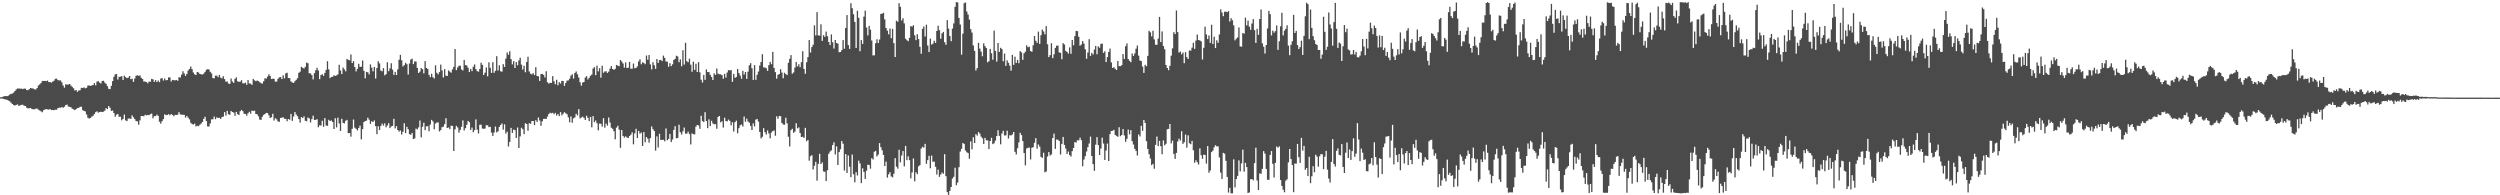 <svg xmlns="http://www.w3.org/2000/svg" width="1920" height="150"><path d="M0 74.742h1v1.000H0zM1 74.538h1v1.053H1zM2 74.171h1v1.772H2zM3 73.780h1v2.385H3zM4 73.832h1v2.632H4zM5 73.812h1v2.900H5zM6 73.408h1v3.875H6zM7 72.605h1v5.214H7zM8 72.080h1v6.839H8zM9 71.854h1v8.037H9zM10 71.124h1v9.550H10zM11 69.833h1v11.223H11zM12 68.662h1v11.917H12zM13 67.964h1v12.237H13zM14 68.010h1v13.383H14zM15 68.079h1v12.791H15zM16 68.053h1v12.471H16zM17 68.458h1v11.977H17zM18 68.009h1v13.197H18zM19 68.112h1v13.320H19zM20 69.117h1v13.596H20zM21 69.271h1v14.002H21zM22 68.476h1v14.680H22zM23 67.603h1v15.304H23zM24 67.882h1v15.858H24zM25 67.978h1v15.948H25zM26 68.624h1v15.376H26zM27 68.753h1v14.694H27zM28 67.632h1v15.823H28zM29 65.641h1v18.539H29zM30 64.840h1v20.071H30zM31 63.790h1v21.703H31zM32 62.179h1v24.022H32zM33 62.184h1v22.429H33zM34 62.095h1v22.042H34zM35 62.327h1v21.449H35zM36 61.825h1v22.197H36zM37 63.039h1v21.196H37zM38 63.046h1v20.704H38zM39 63.474h1v21.105H39zM40 62.689h1v21.761H40zM41 61.940h1v22.685H41zM42 60.535h1v23.685H42zM43 60.402h1v23.899H43zM44 61.537h1v21.554H44zM45 61.762h1v20.870H45zM46 61.751h1v21.050H46zM47 63.204h1v18.938H47zM48 65.646h1v17.123H48zM49 67.345h1v14.627H49zM50 64.758h1v15.988H50zM51 64.998h1v15.326H51zM52 64.922h1v16.894H52zM53 64.524h1v17.566H53zM54 65.698h1v16.703H54zM55 66.720h1v16.792H55zM56 67.801h1v16.194H56zM57 69.518h1v15.059H57zM58 69.132h1v14.680H58zM59 70.516h1v12.484H59zM60 69.540h1v13.313H60zM61 69.288h1v12.734H61zM62 67.427h1v14.533H62zM63 67.657h1v16.884H63zM64 67.085h1v18.096H64zM65 67.849h1v17.682H65zM66 67.418h1v20.533H66zM67 65.722h1v24.718H67zM68 65.615h1v25.463H68zM69 65.962h1v24.612H69zM70 65.638h1v23.950H70zM71 65.305h1v23.638H71zM72 63.786h1v23.802H72zM73 65.515h1v20.615H73zM74 62.708h1v22.809H74zM75 62.306h1v24.217H75zM76 63.374h1v22.701H76zM77 64.104h1v21.690H77zM78 62.158h1v23.905H78zM79 62.020h1v23.736H79zM80 63.414h1v21.562H80zM81 64.434h1v18.640H81zM82 66.170h1v17.663H82zM83 68.222h1v13.256H83zM84 68.430h1v14.371H84zM85 65.937h1v19.203H85zM86 62.302h1v22.598H86zM87 58.994h1v27.859H87zM88 57.079h1v32.587H88zM89 56.887h1v31.211H89zM90 61.059h1v26.419H90zM91 59.031h1v30.683H91zM92 58.886h1v30.759H92zM93 58.454h1v33.893H93zM94 61.379h1v29.980H94zM95 58.104h1v29.877H95zM96 59.259h1v33.151H96zM97 59.990h1v33.044H97zM98 59.674h1v31.435H98zM99 58.350h1v32.608H99zM100 60.763h1v30.543H100zM101 60.461h1v28.168H101zM102 62.849h1v27.303H102zM103 60.295h1v31.216H103zM104 58.203h1v34.775H104zM105 57.829h1v35.429H105zM106 58.266h1v37.542H106zM107 57.888h1v34.576H107zM108 59.766h1v29.324H108zM109 60.620h1v28.459H109zM110 62.616h1v26.740H110zM111 62.613h1v25.499H111zM112 63.048h1v25.558H112zM113 63.937h1v24.394H113zM114 62.643h1v25.795H114zM115 62.765h1v24.901H115zM116 60.545h1v26.627H116zM117 60.936h1v29.949H117zM118 62.892h1v26.321H118zM119 61.545h1v27.625H119zM120 63.017h1v25.049H120zM121 61.841h1v27.119H121zM122 63.070h1v30.444H122zM123 60.386h1v34.591H123zM124 59.956h1v33.118H124zM125 61.874h1v29.601H125zM126 60.320h1v27.487H126zM127 61.619h1v26.791H127zM128 61.467h1v26.785H128zM129 59.446h1v28.228H129zM130 59.462h1v29.128H130zM131 62.610h1v25.011H131zM132 61.346h1v26.940H132zM133 61.595h1v27.700H133zM134 61.686h1v26.524H134zM135 61.386h1v26.978H135zM136 62.079h1v25.920H136zM137 59.264h1v26.879H137zM138 59.560h1v28.369H138zM139 57.339h1v30.652H139zM140 54.719h1v33.468H140zM141 56.399h1v31.826H141zM142 58.245h1v32.070H142zM143 56.778h1v32.262H143zM144 54.180h1v36.139H144zM145 52.977h1v38.683H145zM146 51.119h1v43.115H146zM147 53.057h1v42.250H147zM148 55.662h1v39.992H148zM149 57.064h1v37.852H149zM150 57.612h1v39.509H150zM151 55.248h1v41.292H151zM152 55.730h1v41.207H152zM153 56.795h1v38.976H153zM154 57.037h1v37.904H154zM155 57.228h1v36.453H155zM156 56.517h1v34.775H156zM157 55.210h1v34.507H157zM158 53.603h1v39.357H158zM159 53.135h1v43.932H159zM160 53.353h1v43.820H160zM161 55.153h1v39.606H161zM162 56.389h1v35.297H162zM163 59.976h1v31.609H163zM164 60.150h1v29.365H164zM165 58.077h1v33.464H165zM166 58.049h1v32.072H166zM167 59.272h1v31.425H167zM168 57.557h1v32.916H168zM169 59.597h1v31.750H169zM170 60.211h1v29.764H170zM171 58.528h1v30.998H171zM172 60.699h1v25.419H172zM173 62.742h1v26.060H173zM174 62.561h1v22.591H174zM175 64.103h1v23.646H175zM176 64.492h1v23.698H176zM177 60.322h1v24.935H177zM178 62.672h1v23.335H178zM179 63.635h1v22.819H179zM180 60.569h1v28.350H180zM181 59.412h1v26.568H181zM182 62.464h1v25.197H182zM183 62.834h1v25.551H183zM184 62.740h1v22.708H184zM185 61.574h1v22.849H185zM186 63.939h1v21.483H186zM187 64.020h1v23.369H187zM188 63.481h1v24.046H188zM189 65.118h1v23.721H189zM190 61.466h1v25.606H190zM191 64.089h1v21.772H191zM192 64.186h1v23.050H192zM193 65.182h1v19.765H193zM194 60.641h1v24.676H194zM195 61.683h1v23.327H195zM196 62.358h1v25.208H196zM197 61.848h1v25.906H197zM198 62.307h1v27.057H198zM199 63.144h1v28.714H199zM200 63.916h1v28.157H200zM201 64.207h1v25.404H201zM202 62.396h1v25.833H202zM203 60.106h1v27.464H203zM204 60.365h1v26.329H204zM205 58.781h1v28.078H205zM206 57.023h1v31.554H206zM207 58.300h1v32.291H207zM208 60.660h1v29.398H208zM209 60.448h1v26.931H209zM210 60.537h1v32.008H210zM211 62.773h1v28.049H211zM212 62.566h1v29.065H212zM213 60.542h1v32.730H213zM214 59.394h1v34.134H214zM215 59.185h1v31.403H215zM216 60.745h1v29.599H216zM217 57.781h1v32.279H217zM218 60.204h1v31.012H218zM219 56.362h1v34.904H219zM220 55.840h1v37.270H220zM221 59.887h1v31.578H221zM222 60.071h1v31.835H222zM223 62.571h1v24.920H223zM224 63.279h1v29.548H224zM225 63.697h1v25.791H225zM226 62.370h1v23.719H226zM227 61.279h1v26.662H227zM228 60.072h1v29.213H228zM229 55.947h1v35.495H229zM230 55.055h1v39.153H230zM231 51.293h1v38.670H231zM232 52.055h1v38.567H232zM233 52.646h1v36.675H233zM234 51.303h1v41.464H234zM235 48.068h1v45.088H235zM236 48.592h1v41.663H236zM237 56.244h1v34.640H237zM238 56.363h1v37.700H238zM239 57.695h1v33.792H239zM240 61.003h1v27.819H240zM241 56.211h1v35.875H241zM242 53.959h1v38.090H242zM243 52.091h1v39.444H243zM244 54.121h1v43.610H244zM245 60.752h1v35.487H245zM246 57.626h1v38.791H246zM247 56.995h1v35.743H247zM248 58.284h1v39.103H248zM249 55.993h1v34.734H249zM250 53.659h1v42.771H250zM251 46.996h1v49.673H251zM252 53.283h1v38.723H252zM253 60.025h1v32.966H253zM254 59.068h1v33.441H254zM255 58.971h1v34.723H255zM256 57.825h1v41.235H256zM257 58.324h1v32.478H257zM258 57.883h1v39.941H258zM259 57.080h1v33.270H259zM260 49.705h1v45.106H260zM261 54.110h1v46.448H261zM262 56.879h1v34.378H262zM263 51.925h1v42.416H263zM264 53.305h1v41.444H264zM265 54.801h1v37.986H265zM266 45.253h1v46.784H266zM267 45.966h1v56.351H267zM268 46.336h1v55.791H268zM269 41.842h1v63.139H269zM270 48.419h1v50.487H270zM271 46.970h1v44.817H271zM272 51.464h1v46.568H272zM273 54.828h1v44.139H273zM274 52.871h1v47.351H274zM275 48.992h1v49.386H275zM276 51.368h1v45.076H276zM277 51.238h1v55.813H277zM278 46.423h1v52.691H278zM279 54.349h1v39.396H279zM280 60.156h1v32.846H280zM281 55.195h1v37.419H281zM282 55.483h1v34.904H282zM283 57.156h1v34.741H283zM284 49.453h1v45.664H284zM285 51.977h1v41.084H285zM286 54.849h1v38.835H286zM287 51.460h1v40.982H287zM288 60.314h1v36.555H288zM289 52.287h1v50.799H289zM290 47.032h1v49.880H290zM291 48.683h1v51.134H291zM292 54.224h1v42.504H292zM293 54.731h1v40.218H293zM294 52.340h1v44.139H294zM295 57.816h1v36.898H295zM296 56.978h1v40.791H296zM297 47.803h1v48.542H297zM298 54.686h1v39.924H298zM299 52.534h1v45.887H299zM300 48.577h1v48.543H300zM301 53.491h1v43.157H301zM302 57.473h1v33.777H302zM303 55.172h1v43.444H303zM304 57.578h1v39.292H304zM305 53.306h1v46.536H305zM306 45.895h1v55.173H306zM307 42.151h1v58.070H307zM308 46.299h1v57.041H308zM309 51.095h1v50.084H309zM310 50.042h1v44.632H310zM311 48.213h1v54.009H311zM312 49.292h1v48.082H312zM313 57.236h1v42.034H313zM314 48.815h1v54.186H314zM315 45.705h1v57.843H315zM316 45.124h1v56.972H316zM317 49.258h1v57.512H317zM318 47.176h1v59.164H318zM319 47.286h1v51.470H319zM320 52.110h1v47.267H320zM321 56.076h1v41.766H321zM322 54.995h1v37.551H322zM323 52.246h1v53.279H323zM324 53.132h1v44.204H324zM325 56.391h1v37.865H325zM326 46.944h1v53.074H326zM327 52.164h1v44.856H327zM328 52.959h1v43.941H328zM329 57.447h1v43.360H329zM330 59.244h1v36.400H330zM331 56.572h1v35.498H331zM332 59.274h1v33.962H332zM333 60.258h1v39.012H333zM334 50.181h1v44.700H334zM335 55.914h1v38.215H335zM336 57.133h1v36.862H336zM337 55.356h1v45.570H337zM338 49.608h1v50.314H338zM339 54.060h1v43.652H339zM340 59.501h1v37.798H340zM341 53.084h1v42.244H341zM342 58.120h1v32.660H342zM343 58.319h1v39.969H343zM344 54.077h1v43.807H344zM345 54.985h1v44.225H345zM346 55.811h1v40.691H346zM347 53.288h1v43.451H347zM348 51.332h1v64.624H348zM349 37.679h1v61.628H349zM350 53.857h1v42.804H350zM351 51.832h1v45.991H351zM352 50.514h1v51.376H352zM353 50.440h1v49.283H353zM354 53.335h1v44.063H354zM355 54.128h1v38.353H355zM356 46.038h1v54.150H356zM357 50.020h1v48.420H357zM358 50.287h1v45.562H358zM359 52.049h1v40.848H359zM360 55.349h1v38.556H360zM361 52.938h1v46.866H361zM362 54.624h1v43.385H362zM363 51.250h1v50.347H363zM364 49.449h1v50.516H364zM365 53.060h1v38.662H365zM366 54.637h1v44.925H366zM367 55.063h1v47.455H367zM368 53.017h1v42.847H368zM369 48.161h1v47.608H369zM370 49.820h1v48.889H370zM371 57.591h1v41.376H371zM372 55.818h1v42.906H372zM373 51.807h1v44.339H373zM374 58.615h1v37.645H374zM375 47.872h1v49.771H375zM376 52.076h1v45.359H376zM377 55.986h1v45.860H377zM378 47.791h1v56.582H378zM379 55.892h1v45.834H379zM380 54.398h1v42.784H380zM381 43.160h1v58.522H381zM382 54.101h1v46.725H382zM383 50.183h1v47.245H383zM384 54.707h1v41.291H384zM385 55.048h1v39.758H385zM386 49.251h1v50.348H386zM387 51.425h1v44.083H387zM388 44.989h1v57.603H388zM389 40.317h1v60.779H389zM390 42.063h1v70.444H390zM391 39.334h1v69.636H391zM392 45.427h1v52.774H392zM393 49.461h1v52.624H393zM394 46.938h1v52.588H394zM395 52.213h1v47.767H395zM396 47.656h1v58.316H396zM397 50.112h1v47.819H397zM398 46.450h1v67.193H398zM399 44.286h1v60.493H399zM400 49.612h1v48.481H400zM401 53.401h1v45.850H401zM402 50.540h1v52.459H402zM403 55.521h1v39.145H403zM404 47.558h1v47.652H404zM405 43.558h1v56.877H405zM406 54.868h1v39.794H406zM407 56.570h1v38.510H407zM408 57.163h1v35.832H408zM409 56.185h1v36.767H409zM410 57.661h1v38.459H410zM411 51.608h1v40.706H411zM412 58.362h1v35.307H412zM413 58.600h1v31.637H413zM414 62.133h1v30.411H414zM415 56.936h1v39.665H415zM416 56.720h1v36.481H416zM417 57.511h1v33.775H417zM418 59.488h1v31.766H418zM419 54.746h1v36.608H419zM420 63.203h1v26.309H420zM421 64.186h1v23.386H421zM422 63.580h1v22.981H422zM423 63.690h1v23.347H423zM424 58.476h1v28.140H424zM425 62.418h1v25.316H425zM426 64.694h1v21.966H426zM427 61.233h1v27.477H427zM428 65.494h1v22.070H428zM429 63.090h1v26.099H429zM430 64.141h1v21.970H430zM431 62.130h1v26.464H431zM432 62.198h1v25.141H432zM433 65.878h1v20.296H433zM434 63.716h1v23.294H434zM435 61.911h1v25.868H435zM436 61.743h1v28.425H436zM437 60.411h1v33.477H437zM438 58.023h1v31.412H438zM439 57.092h1v37.154H439zM440 60.309h1v30.620H440zM441 55.990h1v34.193H441zM442 54.909h1v32.468H442zM443 57.034h1v31.664H443zM444 59.566h1v24.240H444zM445 63.165h1v27.755H445zM446 65.813h1v24.431H446zM447 63.372h1v26.237H447zM448 62.967h1v27.557H448zM449 59.542h1v32.634H449zM450 58.483h1v30.421H450zM451 61.005h1v29.535H451zM452 59.730h1v33.253H452zM453 58.143h1v31.645H453zM454 57.249h1v40.558H454zM455 52.660h1v36.548H455zM456 51.623h1v42.210H456zM457 57.684h1v34.868H457zM458 50.446h1v44.234H458zM459 54.800h1v45.312H459zM460 52.374h1v42.567H460zM461 59.669h1v35.392H461zM462 50.480h1v46.752H462zM463 55.874h1v34.837H463zM464 54.903h1v43.158H464zM465 54.707h1v40.203H465zM466 55.995h1v40.444H466zM467 55.020h1v35.272H467zM468 52.735h1v41.369H468zM469 50.781h1v47.304H469zM470 52.960h1v45.942H470zM471 53.640h1v47.106H471zM472 52.845h1v54.143H472zM473 49.877h1v48.165H473zM474 50.484h1v46.145H474zM475 50.802h1v48.767H475zM476 46.145h1v67.361H476zM477 47.201h1v52.649H477zM478 48.719h1v55.705H478zM479 51.908h1v53.776H479zM480 47.968h1v56.713H480zM481 52.214h1v53.382H481zM482 51.981h1v54.044H482zM483 47.580h1v56.879H483zM484 52.803h1v50.651H484zM485 52.738h1v48.876H485zM486 48.791h1v62.035H486zM487 52.445h1v50.052H487zM488 52.101h1v46.814H488zM489 50.992h1v55.066H489zM490 47.141h1v53.399H490zM491 45.522h1v57.127H491zM492 49.358h1v52.453H492zM493 47.856h1v64.274H493zM494 48.356h1v53.052H494zM495 49.320h1v59.926H495zM496 42.644h1v62.606H496zM497 45.875h1v60.685H497zM498 42.234h1v67.276H498zM499 49.482h1v56.541H499zM500 53.299h1v43.827H500zM501 47.790h1v51.443H501zM502 50.142h1v50.486H502zM503 52.893h1v62.777H503zM504 45.320h1v59.435H504zM505 48.322h1v64.950H505zM506 46.169h1v56.601H506zM507 45.970h1v61.480H507zM508 46.949h1v60.537H508zM509 42.710h1v64.623H509zM510 44.417h1v64.109H510zM511 47.200h1v51.463H511zM512 47.355h1v60.375H512zM513 51.261h1v55.376H513zM514 48.542h1v54.300H514zM515 50.774h1v58.313H515zM516 49.373h1v57.727H516zM517 46.014h1v53.800H517zM518 45.174h1v51.737H518zM519 42.785h1v63.413H519zM520 43.356h1v62.561H520zM521 47.767h1v48.036H521zM522 45.612h1v56.019H522zM523 50.903h1v52.405H523zM524 38.592h1v62.257H524zM525 49.554h1v48.416H525zM526 32.895h1v69.708H526zM527 47.017h1v55.660H527zM528 47.837h1v53.282H528zM529 45.058h1v57.952H529zM530 49.658h1v61.275H530zM531 55.104h1v47.331H531zM532 47.386h1v55.690H532zM533 53.661h1v49.558H533zM534 48.932h1v48.329H534zM535 55.278h1v40.649H535zM536 47.793h1v48.574H536zM537 55.561h1v43.378H537zM538 61.247h1v27.646H538zM539 63.378h1v29.623H539zM540 57.532h1v36.254H540zM541 61.301h1v24.868H541zM542 53.346h1v39.614H542zM543 55.361h1v43.092H543zM544 55.362h1v36.273H544zM545 57.434h1v39.372H545zM546 59.110h1v33.666H546zM547 61.445h1v33.381H547zM548 56.389h1v39.027H548zM549 57.566h1v37.823H549zM550 52.576h1v46.309H550zM551 56.512h1v33.297H551zM552 57.060h1v32.013H552zM553 57.103h1v36.857H553zM554 57.767h1v35.364H554zM555 60.453h1v37.475H555zM556 56.693h1v33.740H556zM557 59.541h1v33.433H557zM558 55.684h1v37.567H558zM559 53.822h1v38.019H559zM560 54.074h1v38.775H560zM561 53.880h1v42.424H561zM562 62.822h1v31.088H562zM563 56.775h1v44.218H563zM564 59.810h1v34.035H564zM565 59.061h1v33.637H565zM566 52.976h1v49.387H566zM567 56.068h1v42.372H567zM568 58.021h1v38.216H568zM569 60.483h1v35.100H569zM570 54.396h1v42.772H570zM571 57.257h1v32.266H571zM572 55.321h1v38.157H572zM573 60.617h1v30.543H573zM574 55.040h1v38.291H574zM575 50.145h1v44.119H575zM576 48.529h1v48.158H576zM577 52.499h1v47.359H577zM578 61.369h1v33.359H578zM579 50.017h1v47.036H579zM580 61.271h1v30.577H580zM581 57.438h1v33.976H581zM582 54.944h1v38.456H582zM583 50.355h1v50.970H583zM584 47.610h1v58.678H584zM585 41.637h1v63.412H585zM586 51.722h1v46.722H586zM587 51.892h1v49.663H587zM588 52.411h1v50.928H588zM589 54.410h1v45.759H589zM590 50.005h1v52.475H590zM591 47.536h1v58.681H591zM592 49.292h1v52.470H592zM593 39.846h1v60.793H593zM594 52.192h1v48.031H594zM595 55.396h1v48.843H595zM596 60.434h1v28.924H596zM597 57.434h1v33.743H597zM598 56.845h1v32.227H598zM599 53.166h1v36.085H599zM600 55.705h1v38.702H600zM601 60.085h1v35.517H601zM602 55.878h1v39.935H602zM603 56.899h1v33.537H603zM604 57.674h1v37.117H604zM605 48.243h1v56.758H605zM606 45.147h1v67.333H606zM607 42.332h1v57.621H607zM608 56.633h1v42.295H608zM609 55.628h1v46.369H609zM610 51.925h1v49.146H610zM611 47.658h1v47.032H611zM612 51.006h1v47.556H612zM613 49.337h1v48.489H613zM614 51.604h1v50.551H614zM615 47.761h1v57.476H615zM616 39.362h1v65.665H616zM617 52.943h1v53.008H617zM618 56.691h1v41.532H618zM619 47.839h1v60.636H619zM620 43.859h1v63.606H620zM621 30.761h1v92.626H621zM622 40.369h1v79.627H622zM623 36.124h1v83.032H623zM624 34.343h1v95.862H624zM625 19.444h1v107.837H625zM626 27.228h1v97.011H626zM627 9.335h1v129.424H627zM628 27.128h1v98.724H628zM629 27.398h1v90.714H629zM630 18.696h1v107.326H630zM631 31.365h1v93.376H631zM632 27.011h1v104.629H632zM633 28.320h1v103.634H633zM634 24.253h1v114.782H634zM635 27.784h1v102.875H635zM636 32.255h1v85.888H636zM637 34.598h1v81.779H637zM638 26.437h1v89.029H638zM639 32.394h1v79.036H639zM640 37.278h1v72.040H640zM641 30.702h1v87.943H641zM642 33.028h1v79.415H642zM643 33.461h1v93.265H643zM644 40.097h1v76.672H644zM645 39.933h1v74.685H645zM646 38.432h1v69.924H646zM647 30.777h1v79.609H647zM648 37.407h1v93.585H648zM649 21.442h1v96.884H649zM650 11.552h1v121.246H650zM651 34.626h1v84.752H651zM652 37.548h1v90.483H652zM653 2.461h1v133.644H653zM654 6.288h1v112.377H654zM655 10.891h1v122.933H655zM656 16.874h1v123.138H656zM657 36.853h1v95.404H657zM658 8.230h1v126.521H658zM659 13.664h1v109.744H659zM660 39.380h1v86.172H660zM661 30.768h1v109.897H661zM662 33.698h1v95.596H662zM663 12.755h1v119.297H663zM664 8.125h1v129.294H664zM665 21.131h1v109.944H665zM666 27.169h1v99.370H666zM667 19.846h1v106.799H667zM668 22.780h1v106.746H668zM669 31.073h1v90.403H669zM670 42.533h1v79.956H670zM671 42.504h1v74.027H671zM672 33.237h1v82.643H672zM673 30.154h1v90.017H673zM674 32.953h1v85.765H674zM675 30.377h1v79.560H675zM676 10.714h1v102.311H676zM677 10.479h1v104.977H677zM678 9.869h1v109.140H678zM679 14.894h1v112.620H679zM680 21.482h1v102.612H680zM681 23.551h1v112.870H681zM682 26.372h1v107.513H682zM683 21.886h1v110.310H683zM684 29.328h1v106.136H684zM685 22.191h1v114.063H685zM686 33.143h1v100.280H686zM687 43.754h1v77.699H687zM688 15.882h1v112.112H688zM689 16.753h1v112.772H689zM690 2.439h1v112.538H690zM691 5.223h1v119.511H691zM692 15.732h1v103.710H692zM693 14.051h1v101.970H693zM694 17.975h1v109.800H694zM695 29.697h1v82.311H695zM696 30.888h1v92.073H696zM697 31.617h1v88.457H697zM698 29.099h1v93.904H698zM699 20.013h1v116.930H699zM700 20.475h1v112.002H700zM701 19.369h1v102.350H701zM702 27.093h1v112.190H702zM703 30.836h1v101.426H703zM704 26.293h1v107.449H704zM705 29.984h1v97.808H705zM706 35.944h1v90.870H706zM707 41.267h1v72.847H707zM708 22.161h1v90.606H708zM709 20.306h1v93.109H709zM710 28.004h1v82.501H710zM711 18.947h1v106.854H711zM712 34.933h1v88.056H712zM713 39.985h1v79.655H713zM714 29.651h1v99.626H714zM715 34.181h1v85.332H715zM716 33.486h1v90.797H716zM717 31.291h1v92.802H717zM718 32.947h1v95.176H718zM719 23.750h1v110.303H719zM720 19.777h1v110.539H720zM721 23.212h1v112.637H721zM722 29.733h1v104.314H722zM723 25.637h1v106.877H723zM724 24.545h1v108.864H724zM725 32.403h1v86.039H725zM726 34.384h1v100.916H726zM727 15.455h1v132.101H727zM728 21.952h1v127.685H728zM729 27.688h1v118.897H729zM730 31.648h1v111.980H730zM731 21.975h1v115.114H731zM732 17.972h1v117.823H732zM733 5.233h1v123.609H733zM734 1.662h1v140.633H734zM735 1.861h1v138.372H735zM736 13.777h1v114.636H736zM737 18.833h1v97.548H737zM738 41.973h1v72.317H738zM739 25.868h1v83.954H739zM740 2.466h1v108.088H740zM741 1.893h1v113.643H741zM742 8.852h1v108.112H742zM743 11.145h1v106.391H743zM744 15.056h1v106.854H744zM745 22.393h1v86.223H745zM746 25.055h1v89.652H746zM747 34.897h1v70.471H747zM748 39.062h1v70.784H748zM749 54.094h1v48.957H749zM750 52.301h1v51.849H750zM751 32.890h1v68.542H751zM752 37.320h1v65.211H752zM753 39.660h1v65.228H753zM754 43.208h1v63.021H754zM755 33.282h1v77.234H755zM756 35.495h1v70.401H756zM757 36.911h1v70.887H757zM758 47.863h1v59.952H758zM759 47.007h1v67.467H759zM760 37.509h1v70.770H760zM761 40.930h1v64.919H761zM762 45.873h1v64.803H762zM763 23.490h1v86.544H763zM764 39.126h1v68.860H764zM765 47.331h1v57.160H765zM766 33.039h1v66.983H766zM767 39.872h1v64.492H767zM768 36.734h1v74.094H768zM769 37.718h1v64.828H769zM770 47.064h1v53.379H770zM771 41.091h1v62.943H771zM772 50.599h1v53.320H772zM773 46.312h1v54.112H773zM774 48.246h1v58.122H774zM775 50.401h1v53.485H775zM776 54.232h1v49.808H776zM777 42.135h1v61.128H777zM778 49.821h1v51.568H778zM779 43.535h1v73.063H779zM780 48.313h1v70.310H780zM781 45.995h1v67.807H781zM782 48.540h1v60.806H782zM783 39.246h1v62.721H783zM784 40.233h1v63.527H784zM785 45.979h1v62.389H785zM786 40.981h1v76.573H786zM787 39.701h1v87.348H787zM788 34.817h1v79.212H788zM789 36.320h1v77.185H789zM790 35.824h1v77.501H790zM791 39.214h1v83.232H791zM792 39.767h1v73.675H792zM793 34.757h1v78.284H793zM794 27.668h1v81.980H794zM795 31.265h1v74.801H795zM796 32.888h1v81.276H796zM797 24.264h1v86.683H797zM798 33.753h1v78.829H798zM799 27.048h1v93.412H799zM800 22.690h1v98.541H800zM801 24.141h1v93.178H801zM802 26.385h1v105.912H802zM803 20.062h1v111.675H803zM804 34.017h1v86.217H804zM805 43.857h1v72.915H805zM806 42.332h1v77.131H806zM807 33.184h1v85.439H807zM808 44.630h1v61.421H808zM809 41.748h1v60.849H809zM810 36.755h1v77.566H810zM811 35.058h1v72.047H811zM812 35.047h1v72.335H812zM813 40.225h1v68.050H813zM814 40.597h1v78.105H814zM815 45.495h1v65.034H815zM816 33.171h1v72.010H816zM817 34.192h1v77.105H817zM818 39.091h1v74.970H818zM819 39.894h1v78.383H819zM820 41.175h1v75.181H820zM821 36.401h1v82.763H821zM822 41.289h1v78.912H822zM823 30.695h1v85.375H823zM824 34.741h1v78.929H824zM825 27.769h1v81.331H825zM826 23.722h1v85.758H826zM827 23.887h1v83.763H827zM828 28.235h1v79.545H828zM829 35.149h1v70.586H829zM830 34.127h1v73.525H830zM831 31.509h1v96.193H831zM832 33.507h1v89.040H832zM833 37.859h1v82.086H833zM834 45.151h1v71.227H834zM835 40.325h1v72.665H835zM836 30.089h1v80.162H836zM837 42.899h1v62.004H837zM838 40.660h1v79.166H838zM839 41.820h1v84.224H839zM840 38.045h1v93.105H840zM841 35.286h1v75.829H841zM842 41.698h1v63.600H842zM843 35.613h1v75.817H843zM844 36.643h1v82.386H844zM845 33.755h1v80.322H845zM846 33.458h1v72.270H846zM847 40.604h1v69.630H847zM848 39.424h1v83.421H848zM849 47.660h1v67.948H849zM850 43.811h1v66.457H850zM851 39.900h1v83.742H851zM852 37.321h1v65.714H852zM853 47.942h1v52.687H853zM854 52.166h1v48.300H854zM855 51.631h1v48.041H855zM856 52.837h1v50.817H856zM857 53.752h1v50.605H857zM858 46.870h1v58.204H858zM859 50.765h1v46.956H859zM860 50.809h1v53.788H860zM861 50.092h1v53.612H861zM862 41.515h1v57.569H862zM863 45.248h1v58.802H863zM864 35.540h1v73.370H864zM865 33.326h1v73.263H865zM866 45.358h1v54.199H866zM867 46.700h1v56.541H867zM868 47.767h1v52.186H868zM869 41.123h1v67.267H869zM870 42.978h1v68.010H870zM871 41.085h1v73.197H871zM872 37.377h1v78.544H872zM873 34.974h1v84.480H873zM874 42.707h1v60.503H874zM875 46.482h1v58.318H875zM876 46.924h1v49.700H876zM877 51.073h1v49.426H877zM878 55.946h1v36.152H878zM879 49.748h1v44.685H879zM880 50.854h1v57.609H880zM881 42.915h1v71.475H881zM882 23.654h1v94.769H882zM883 24.851h1v96.916H883zM884 27.936h1v98.885H884zM885 23.665h1v102.210H885zM886 30.271h1v99.329H886zM887 34.324h1v76.923H887zM888 34.463h1v70.385H888zM889 29.639h1v82.580H889zM890 12.990h1v95.212H890zM891 32.288h1v79.998H891zM892 24.131h1v94.342H892zM893 35.310h1v72.493H893zM894 37.847h1v73.751H894zM895 49.941h1v60.489H895zM896 52.221h1v47.034H896zM897 53.901h1v45.089H897zM898 50.484h1v44.723H898zM899 42.765h1v67.389H899zM900 37.102h1v70.912H900zM901 24.741h1v93.475H901zM902 26.218h1v95.832H902zM903 8.032h1v109.432H903zM904 24.665h1v83.986H904zM905 40.281h1v66.220H905zM906 39.574h1v68.347H906zM907 41.704h1v59.111H907zM908 40.321h1v70.145H908zM909 48.555h1v60.718H909zM910 40.091h1v63.260H910zM911 43.857h1v69.567H911zM912 45.320h1v58.599H912zM913 38.708h1v71.298H913zM914 38.900h1v71.824H914zM915 36.630h1v71.550H915zM916 32.832h1v82.556H916zM917 37.533h1v87.443H917zM918 31.110h1v91.962H918zM919 26.522h1v98.109H919zM920 30.715h1v95.662H920zM921 31.069h1v82.862H921zM922 31.719h1v87.483H922zM923 45.662h1v76.237H923zM924 36.708h1v82.088H924zM925 20.417h1v98.597H925zM926 26.450h1v99.180H926zM927 30.015h1v82.144H927zM928 27.254h1v105.389H928zM929 32.939h1v98.000H929zM930 19.003h1v97.825H930zM931 33.793h1v81.931H931zM932 28.166h1v84.926H932zM933 36.911h1v74.613H933zM934 30.956h1v81.498H934zM935 32.876h1v79.493H935zM936 26.450h1v94.442H936zM937 7.168h1v125.379H937zM938 9.607h1v127.811H938zM939 12.419h1v104.998H939zM940 9.010h1v109.011H940zM941 8.910h1v114.584H941zM942 9.302h1v126.599H942zM943 8.573h1v139.318H943zM944 16.550h1v127.661H944zM945 13.982h1v134.485H945zM946 15.538h1v132.949H946zM947 19.472h1v102.894H947zM948 30.960h1v112.947H948zM949 29.698h1v107.817H949zM950 28.728h1v106.385H950zM951 21.097h1v102.107H951zM952 35.571h1v96.087H952zM953 35.869h1v89.614H953zM954 25.362h1v89.573H954zM955 25.865h1v105.972H955zM956 13.516h1v111.575H956zM957 19.483h1v108.821H957zM958 15.820h1v132.359H958zM959 20.425h1v127.388H959zM960 22.888h1v114.856H960zM961 18.082h1v119.436H961zM962 14.707h1v123.773H962zM963 23.165h1v102.115H963zM964 32.967h1v80.424H964zM965 22.126h1v116.515H965zM966 26.799h1v119.126H966zM967 14.588h1v118.644H967zM968 7.246h1v126.168H968zM969 33.290h1v96.387H969zM970 35.872h1v80.185H970zM971 41.094h1v76.860H971zM972 34.548h1v95.168H972zM973 21.852h1v116.188H973zM974 8.351h1v129.772H974zM975 10.845h1v108.132H975zM976 27.206h1v88.790H976zM977 23.568h1v102.253H977zM978 25.094h1v111.270H978zM979 23.886h1v101.176H979zM980 19.558h1v92.990H980zM981 38.281h1v75.129H981zM982 31.703h1v80.716H982zM983 20.223h1v118.021H983zM984 9.789h1v132.987H984zM985 27.197h1v118.487H985zM986 23.493h1v124.146H986zM987 22.184h1v116.555H987zM988 19.390h1v118.341H988zM989 35.020h1v89.707H989zM990 42.413h1v72.013H990zM991 34.408h1v87.764H991zM992 31.680h1v95.109H992zM993 11.416h1v136.205H993zM994 25.350h1v100.255H994zM995 23.711h1v101.984H995zM996 34.610h1v75.946H996zM997 37.650h1v83.038H997zM998 36.209h1v88.933H998zM999 31.224h1v74.674H999zM1000 42.183h1v73.546H1000zM1001 27.550h1v84.463H1001zM1002 12.520h1v117.906H1002zM1003 2.080h1v126.969H1003zM1004 3.185h1v132.042H1004zM1005 30.044h1v90.386H1005zM1006 7.312h1v133.410H1006zM1007 21.400h1v113.969H1007zM1008 27.802h1v99.823H1008zM1009 30.863h1v101.454H1009zM1010 33.736h1v85.101H1010zM1011 34.576h1v85.677H1011zM1012 38.327h1v89.674H1012zM1013 38.327h1v81.738H1013zM1014 45.102h1v73.239H1014zM1015 41.938h1v76.646H1015zM1016 12.847h1v117.101H1016zM1017 24.406h1v95.917H1017zM1018 38.321h1v77.535H1018zM1019 35.891h1v94.414H1019zM1020 9.550h1v127.623H1020zM1021 18.768h1v121.421H1021zM1022 21.912h1v102.477H1022zM1023 35.066h1v71.767H1023zM1024 17.021h1v108.912H1024zM1025 2.191h1v125.691H1025zM1026 22.127h1v93.761H1026zM1027 36.789h1v77.175H1027zM1028 32.685h1v86.261H1028zM1029 33.465h1v85.878H1029zM1030 46.844h1v63.792H1030zM1031 35.549h1v92.656H1031zM1032 19.249h1v113.600H1032zM1033 24.718h1v92.514H1033zM1034 21.949h1v87.456H1034zM1035 37.968h1v83.363H1035zM1036 38.699h1v76.083H1036zM1037 41.860h1v80.970H1037zM1038 41.675h1v74.331H1038zM1039 38.407h1v67.855H1039zM1040 41.875h1v78.570H1040zM1041 39.812h1v78.142H1041zM1042 43.908h1v50.660H1042zM1043 44.057h1v63.094H1043zM1044 42.726h1v81.033H1044zM1045 39.432h1v74.700H1045zM1046 29.938h1v87.304H1046zM1047 35.711h1v87.107H1047zM1048 42.410h1v79.892H1048zM1049 29.791h1v101.645H1049zM1050 37.172h1v94.464H1050zM1051 24.328h1v101.882H1051zM1052 17.414h1v108.114H1052zM1053 21.729h1v99.601H1053zM1054 26.301h1v100.612H1054zM1055 19.631h1v89.630H1055zM1056 21.484h1v99.116H1056zM1057 27.588h1v98.824H1057zM1058 36.531h1v99.839H1058zM1059 27.191h1v94.356H1059zM1060 36.234h1v85.880H1060zM1061 27.575h1v106.111H1061zM1062 38.459h1v74.601H1062zM1063 36.649h1v73.545H1063zM1064 42.882h1v62.100H1064zM1065 39.912h1v64.772H1065zM1066 44.310h1v60.207H1066zM1067 46.303h1v74.729H1067zM1068 32.820h1v75.124H1068zM1069 37.492h1v58.400H1069zM1070 43.460h1v82.794H1070zM1071 46.093h1v67.400H1071zM1072 42.479h1v76.686H1072zM1073 37.785h1v86.679H1073zM1074 41.845h1v76.440H1074zM1075 24.917h1v105.860H1075zM1076 40.948h1v72.933H1076zM1077 37.826h1v80.799H1077zM1078 29.686h1v95.842H1078zM1079 31.916h1v85.618H1079zM1080 23.504h1v92.444H1080zM1081 21.633h1v105.106H1081zM1082 38.264h1v79.296H1082zM1083 33.077h1v89.811H1083zM1084 29.997h1v96.023H1084zM1085 38.729h1v71.974H1085zM1086 39.350h1v74.155H1086zM1087 32.389h1v74.982H1087zM1088 22.695h1v92.810H1088zM1089 31.335h1v90.630H1089zM1090 28.421h1v88.438H1090zM1091 27.725h1v89.658H1091zM1092 36.760h1v90.361H1092zM1093 35.106h1v89.210H1093zM1094 32.235h1v88.556H1094zM1095 39.437h1v82.937H1095zM1096 46.674h1v76.131H1096zM1097 50.148h1v58.419H1097zM1098 40.570h1v67.020H1098zM1099 25.506h1v81.820H1099zM1100 26.058h1v88.590H1100zM1101 27.652h1v91.985H1101zM1102 29.339h1v88.467H1102zM1103 31.101h1v91.095H1103zM1104 24.759h1v119.053H1104zM1105 14.779h1v118.961H1105zM1106 13.764h1v128.887H1106zM1107 35.526h1v102.901H1107zM1108 35.543h1v93.450H1108zM1109 29.136h1v107.814H1109zM1110 30.448h1v108.837H1110zM1111 39.761h1v82.799H1111zM1112 9.354h1v124.925H1112zM1113 5.234h1v127.460H1113zM1114 12.453h1v122.714H1114zM1115 13.927h1v120.674H1115zM1116 8.941h1v134.630H1116zM1117 8.376h1v128.904H1117zM1118 1.949h1v125.113H1118zM1119 14.284h1v128.871H1119zM1120 26.856h1v103.556H1120zM1121 23.757h1v94.865H1121zM1122 35.466h1v84.825H1122zM1123 31.718h1v91.828H1123zM1124 31.873h1v94.552H1124zM1125 26.683h1v95.300H1125zM1126 23.724h1v95.915H1126zM1127 20.957h1v94.635H1127zM1128 33.607h1v84.631H1128zM1129 36.893h1v94.285H1129zM1130 40.402h1v81.058H1130zM1131 35.335h1v77.999H1131zM1132 28.097h1v93.729H1132zM1133 34.950h1v90.086H1133zM1134 36.436h1v85.852H1134zM1135 42.270h1v97.249H1135zM1136 32.799h1v104.938H1136zM1137 28.605h1v93.840H1137zM1138 17.346h1v107.131H1138zM1139 17.334h1v98.939H1139zM1140 11.720h1v110.818H1140zM1141 2.297h1v108.841H1141zM1142 1.655h1v115.669H1142zM1143 2.299h1v128.456H1143zM1144 11.203h1v122.773H1144zM1145 24.042h1v116.667H1145zM1146 22.888h1v112.238H1146zM1147 30.796h1v91.844H1147zM1148 31.178h1v87.320H1148zM1149 27.243h1v87.000H1149zM1150 25.465h1v96.217H1150zM1151 11.868h1v125.939H1151zM1152 12.146h1v127.555H1152zM1153 21.547h1v97.684H1153zM1154 23.988h1v88.013H1154zM1155 18.299h1v96.397H1155zM1156 18.291h1v100.186H1156zM1157 14.916h1v129.262H1157zM1158 5.421h1v142.548H1158zM1159 2.381h1v145.330H1159zM1160 7.552h1v140.218H1160zM1161 5.875h1v141.879H1161zM1162 3.066h1v140.746H1162zM1163 1.999h1v134.119H1163zM1164 26.646h1v89.960H1164zM1165 43.444h1v69.997H1165zM1166 34.758h1v81.659H1166zM1167 24.716h1v97.391H1167zM1168 31.032h1v98.012H1168zM1169 18.730h1v113.903H1169zM1170 14.586h1v112.738H1170zM1171 29.515h1v97.731H1171zM1172 31.938h1v87.895H1172zM1173 40.944h1v69.239H1173zM1174 43.810h1v70.450H1174zM1175 32.819h1v75.295H1175zM1176 42.239h1v67.094H1176zM1177 46.198h1v68.527H1177zM1178 45.997h1v69.957H1178zM1179 36.151h1v81.073H1179zM1180 29.948h1v91.967H1180zM1181 32.150h1v87.410H1181zM1182 43.827h1v70.369H1182zM1183 26.382h1v84.797H1183zM1184 49.518h1v52.034H1184zM1185 45.943h1v68.172H1185zM1186 43.913h1v65.112H1186zM1187 12.555h1v126.966H1187zM1188 16.191h1v113.925H1188zM1189 14.168h1v130.161H1189zM1190 11.853h1v106.611H1190zM1191 2.949h1v118.318H1191zM1192 18.283h1v106.903H1192zM1193 25.135h1v100.346H1193zM1194 7.568h1v105.430H1194zM1195 14.493h1v98.979H1195zM1196 14.145h1v107.423H1196zM1197 17.785h1v113.541H1197zM1198 8.208h1v137.356H1198zM1199 24.247h1v123.516H1199zM1200 11.805h1v135.730H1200zM1201 15.327h1v119.118H1201zM1202 22.134h1v107.885H1202zM1203 11.983h1v116.691H1203zM1204 27.671h1v99.795H1204zM1205 38.655h1v78.303H1205zM1206 26.765h1v84.364H1206zM1207 32.019h1v78.407H1207zM1208 18.861h1v111.421H1208zM1209 15.684h1v104.750H1209zM1210 18.375h1v107.272H1210zM1211 14.801h1v106.142H1211zM1212 24.817h1v97.764H1212zM1213 26.656h1v91.018H1213zM1214 22.462h1v105.047H1214zM1215 28.933h1v101.889H1215zM1216 22.079h1v114.330H1216zM1217 26.502h1v114.766H1217zM1218 12.095h1v120.809H1218zM1219 17.760h1v124.032H1219zM1220 20.590h1v127.609H1220zM1221 12.700h1v128.606H1221zM1222 22.137h1v125.373H1222zM1223 27.079h1v98.986H1223zM1224 21.734h1v106.443H1224zM1225 45.973h1v64.730H1225zM1226 42.458h1v76.566H1226zM1227 39.279h1v81.353H1227zM1228 29.588h1v91.156H1228zM1229 19.499h1v111.535H1229zM1230 16.710h1v116.867H1230zM1231 17.816h1v130.023H1231zM1232 27.242h1v120.932H1232zM1233 19.844h1v128.115H1233zM1234 1.767h1v146.323H1234zM1235 2.147h1v140.653H1235zM1236 2.339h1v131.892H1236zM1237 2.169h1v127.461H1237zM1238 4.836h1v124.854H1238zM1239 5.339h1v120.617H1239zM1240 19.785h1v104.643H1240zM1241 34.950h1v85.401H1241zM1242 32.916h1v86.962H1242zM1243 33.891h1v101.175H1243zM1244 39.221h1v88.305H1244zM1245 24.298h1v100.667H1245zM1246 15.512h1v106.384H1246zM1247 17.162h1v114.736H1247zM1248 12.219h1v117.487H1248zM1249 2.255h1v145.767H1249zM1250 2.443h1v134.403H1250zM1251 10.031h1v121.960H1251zM1252 12.349h1v116.650H1252zM1253 2.062h1v139.034H1253zM1254 26.749h1v93.848H1254zM1255 13.773h1v105.876H1255zM1256 3.221h1v119.376H1256zM1257 2.108h1v137.807H1257zM1258 5.589h1v119.656H1258zM1259 24.776h1v101.339H1259zM1260 20.517h1v107.856H1260zM1261 16.466h1v116.226H1261zM1262 34.928h1v86.257H1262zM1263 31.444h1v108.075H1263zM1264 36.640h1v91.758H1264zM1265 28.721h1v109.446H1265zM1266 24.722h1v108.844H1266zM1267 9.636h1v128.737H1267zM1268 30.402h1v109.608H1268zM1269 26.775h1v119.454H1269zM1270 21.115h1v127.095H1270zM1271 23.221h1v112.763H1271zM1272 19.599h1v113.791H1272zM1273 4.966h1v143.490H1273zM1274 20.520h1v124.817H1274zM1275 22.760h1v113.511H1275zM1276 8.957h1v131.504H1276zM1277 14.125h1v133.844H1277zM1278 23.348h1v117.973H1278zM1279 2.186h1v135.354H1279zM1280 2.415h1v128.090H1280zM1281 1.934h1v140.851H1281zM1282 2.642h1v138.874H1282zM1283 3.896h1v143.963H1283zM1284 2.195h1v142.861H1284zM1285 12.359h1v135.469H1285zM1286 13.688h1v134.339H1286zM1287 8.059h1v140.107H1287zM1288 17.973h1v130.226H1288zM1289 12.382h1v135.970H1289zM1290 1.699h1v146.771H1290zM1291 1.674h1v146.800H1291zM1292 1.818h1v146.574H1292zM1293 1.998h1v146.142H1293zM1294 1.801h1v146.532H1294zM1295 2.395h1v145.588H1295zM1296 1.638h1v146.488H1296zM1297 6.480h1v131.299H1297zM1298 17.223h1v100.010H1298zM1299 16.396h1v107.318H1299zM1300 36.801h1v80.456H1300zM1301 24.235h1v88.503H1301zM1302 33.938h1v84.952H1302zM1303 14.943h1v115.582H1303zM1304 14.796h1v127.704H1304zM1305 27.988h1v94.018H1305zM1306 11.766h1v132.986H1306zM1307 11.008h1v132.851H1307zM1308 10.467h1v124.783H1308zM1309 24.622h1v101.558H1309zM1310 25.318h1v92.165H1310zM1311 27.379h1v86.138H1311zM1312 22.395h1v92.544H1312zM1313 27.994h1v93.593H1313zM1314 18.604h1v103.228H1314zM1315 7.205h1v132.368H1315zM1316 4.226h1v133.740H1316zM1317 3.019h1v126.937H1317zM1318 17.672h1v117.505H1318zM1319 20.496h1v111.406H1319zM1320 11.548h1v136.788H1320zM1321 27.092h1v113.981H1321zM1322 19.276h1v123.621H1322zM1323 2.223h1v145.671H1323zM1324 9.078h1v130.712H1324zM1325 19.418h1v127.274H1325zM1326 24.272h1v104.289H1326zM1327 30.282h1v102.310H1327zM1328 11.299h1v120.739H1328zM1329 15.982h1v117.199H1329zM1330 15.218h1v106.311H1330zM1331 36.078h1v77.613H1331zM1332 24.717h1v111.545H1332zM1333 19.494h1v101.967H1333zM1334 23.360h1v106.677H1334zM1335 21.268h1v109.725H1335zM1336 33.112h1v88.325H1336zM1337 30.199h1v86.284H1337zM1338 33.321h1v69.752H1338zM1339 42.619h1v62.129H1339zM1340 42.588h1v74.169H1340zM1341 30.041h1v76.368H1341zM1342 43.625h1v62.843H1342zM1343 38.383h1v66.936H1343zM1344 37.815h1v90.013H1344zM1345 37.767h1v72.613H1345zM1346 36.676h1v85.127H1346zM1347 36.929h1v82.397H1347zM1348 7.722h1v103.268H1348zM1349 3.649h1v115.782H1349zM1350 30.379h1v81.784H1350zM1351 25.008h1v92.907H1351zM1352 27.189h1v88.087H1352zM1353 37.443h1v78.506H1353zM1354 26.991h1v103.978H1354zM1355 35.542h1v76.569H1355zM1356 34.065h1v84.512H1356zM1357 45.941h1v68.621H1357zM1358 40.306h1v75.152H1358zM1359 28.961h1v91.471H1359zM1360 26.058h1v101.103H1360zM1361 34.256h1v101.550H1361zM1362 29.906h1v98.927H1362zM1363 30.697h1v92.748H1363zM1364 40.792h1v82.697H1364zM1365 28.705h1v88.824H1365zM1366 36.432h1v76.428H1366zM1367 41.808h1v68.602H1367zM1368 47.298h1v64.252H1368zM1369 39.935h1v78.930H1369zM1370 27.117h1v89.192H1370zM1371 39.845h1v64.554H1371zM1372 31.731h1v90.084H1372zM1373 22.924h1v91.649H1373zM1374 30.877h1v77.017H1374zM1375 23.159h1v95.590H1375zM1376 7.723h1v112.664H1376zM1377 20.369h1v98.593H1377zM1378 27.920h1v84.625H1378zM1379 41.227h1v79.371H1379zM1380 32.761h1v89.103H1380zM1381 35.243h1v86.531H1381zM1382 30.644h1v95.043H1382zM1383 29.374h1v94.868H1383zM1384 21.878h1v107.608H1384zM1385 18.265h1v97.085H1385zM1386 9.773h1v107.852H1386zM1387 23.030h1v91.473H1387zM1388 17.885h1v98.174H1388zM1389 32.105h1v85.237H1389zM1390 32.032h1v85.560H1390zM1391 37.310h1v82.085H1391zM1392 15.572h1v112.776H1392zM1393 28.261h1v93.994H1393zM1394 38.365h1v97.661H1394zM1395 24.719h1v116.924H1395zM1396 27.302h1v103.441H1396zM1397 20.659h1v110.459H1397zM1398 33.939h1v92.436H1398zM1399 28.958h1v101.006H1399zM1400 26.989h1v95.960H1400zM1401 19.990h1v111.564H1401zM1402 33.059h1v90.187H1402zM1403 30.293h1v89.311H1403zM1404 29.461h1v101.024H1404zM1405 31.934h1v89.468H1405zM1406 22.697h1v106.846H1406zM1407 13.615h1v110.876H1407zM1408 3.057h1v141.511H1408zM1409 12.859h1v110.353H1409zM1410 32.613h1v85.644H1410zM1411 38.162h1v76.857H1411zM1412 39.443h1v99.148H1412zM1413 17.494h1v110.991H1413zM1414 30.499h1v92.934H1414zM1415 5.920h1v117.922H1415zM1416 33.634h1v97.513H1416zM1417 23.355h1v108.436H1417zM1418 27.898h1v117.293H1418zM1419 18.757h1v124.371H1419zM1420 23.332h1v100.938H1420zM1421 20.053h1v125.403H1421zM1422 25.011h1v109.565H1422zM1423 10.117h1v128.699H1423zM1424 32.860h1v111.317H1424zM1425 34.109h1v91.702H1425zM1426 31.886h1v91.234H1426zM1427 33.181h1v87.108H1427zM1428 16.694h1v104.046H1428zM1429 19.333h1v97.222H1429zM1430 24.493h1v91.752H1430zM1431 20.423h1v106.100H1431zM1432 20.592h1v100.782H1432zM1433 23.895h1v92.017H1433zM1434 27.008h1v79.666H1434zM1435 26.898h1v89.595H1435zM1436 46.424h1v76.143H1436zM1437 31.217h1v104.396H1437zM1438 27.841h1v112.640H1438zM1439 34.476h1v102.166H1439zM1440 35.927h1v103.048H1440zM1441 41.523h1v76.190H1441zM1442 28.305h1v88.259H1442zM1443 32.137h1v92.257H1443zM1444 31.890h1v89.746H1444zM1445 36.564h1v87.548H1445zM1446 31.651h1v88.250H1446zM1447 35.431h1v81.582H1447zM1448 41.526h1v79.021H1448zM1449 43.157h1v78.335H1449zM1450 35.495h1v84.489H1450zM1451 29.452h1v82.670H1451zM1452 31.323h1v82.574H1452zM1453 42.433h1v64.761H1453zM1454 33.420h1v74.931H1454zM1455 31.448h1v81.099H1455zM1456 35.682h1v71.848H1456zM1457 27.610h1v85.174H1457zM1458 36.459h1v76.109H1458zM1459 37.156h1v81.702H1459zM1460 27.191h1v84.361H1460zM1461 29.945h1v76.298H1461zM1462 31.480h1v81.060H1462zM1463 38.925h1v75.263H1463zM1464 28.798h1v87.975H1464zM1465 30.588h1v89.053H1465zM1466 39.501h1v72.616H1466zM1467 26.765h1v92.295H1467zM1468 47.070h1v70.888H1468zM1469 42.756h1v68.224H1469zM1470 39.035h1v76.207H1470zM1471 44.302h1v63.208H1471zM1472 40.662h1v61.604H1472zM1473 35.570h1v79.692H1473zM1474 33.381h1v82.925H1474zM1475 31.236h1v83.244H1475zM1476 29.643h1v87.074H1476zM1477 40.876h1v84.094H1477zM1478 44.808h1v74.779H1478zM1479 34.370h1v85.150H1479zM1480 42.990h1v76.918H1480zM1481 52.087h1v49.990H1481zM1482 34.835h1v74.776H1482zM1483 39.765h1v77.648H1483zM1484 28.049h1v92.849H1484zM1485 22.109h1v98.222H1485zM1486 28.940h1v87.682H1486zM1487 33.684h1v81.737H1487zM1488 38.434h1v72.587H1488zM1489 37.109h1v82.929H1489zM1490 39.839h1v84.210H1490zM1491 39.867h1v87.455H1491zM1492 26.925h1v106.350H1492zM1493 15.338h1v112.006H1493zM1494 8.504h1v129.283H1494zM1495 18.255h1v118.955H1495zM1496 28.320h1v95.062H1496zM1497 25.580h1v113.636H1497zM1498 27.897h1v110.243H1498zM1499 36.013h1v106.343H1499zM1500 33.089h1v91.814H1500zM1501 27.753h1v100.425H1501zM1502 39.269h1v101.590H1502zM1503 29.493h1v102.707H1503zM1504 31.523h1v88.104H1504zM1505 34.166h1v86.247H1505zM1506 39.645h1v84.305H1506zM1507 40.974h1v88.471H1507zM1508 29.095h1v104.580H1508zM1509 25.391h1v102.935H1509zM1510 18.941h1v119.321H1510zM1511 25.092h1v122.671H1511zM1512 33.815h1v107.165H1512zM1513 21.736h1v116.647H1513zM1514 22.112h1v113.302H1514zM1515 37.926h1v84.324H1515zM1516 34.184h1v83.888H1516zM1517 40.719h1v79.758H1517zM1518 32.870h1v98.622H1518zM1519 33.220h1v102.624H1519zM1520 31.436h1v102.685H1520zM1521 26.441h1v104.409H1521zM1522 5.797h1v117.571H1522zM1523 7.040h1v112.455H1523zM1524 20.742h1v113.515H1524zM1525 14.463h1v104.560H1525zM1526 31.451h1v89.134H1526zM1527 41.022h1v80.052H1527zM1528 44.756h1v63.348H1528zM1529 47.903h1v60.297H1529zM1530 34.133h1v83.390H1530zM1531 26.780h1v89.704H1531zM1532 23.010h1v87.122H1532zM1533 13.664h1v95.909H1533zM1534 21.233h1v98.175H1534zM1535 30.201h1v85.861H1535zM1536 33.410h1v73.851H1536zM1537 40.667h1v58.188H1537zM1538 47.612h1v47.355H1538zM1539 47.381h1v51.321H1539zM1540 54.778h1v45.179H1540zM1541 55.839h1v36.903H1541zM1542 53.270h1v43.364H1542zM1543 52.615h1v41.824H1543zM1544 50.311h1v45.833H1544zM1545 58.366h1v36.585H1545zM1546 41.608h1v62.760H1546zM1547 47.435h1v62.632H1547zM1548 48.010h1v57.719H1548zM1549 47.941h1v49.794H1549zM1550 44.132h1v64.310H1550zM1551 44.053h1v57.480H1551zM1552 50.991h1v50.633H1552zM1553 43.526h1v60.349H1553zM1554 49.944h1v53.076H1554zM1555 40.667h1v57.753H1555zM1556 50.701h1v44.427H1556zM1557 40.859h1v56.544H1557zM1558 37.308h1v64.616H1558zM1559 52.931h1v43.843H1559zM1560 58.216h1v39.674H1560zM1561 53.880h1v43.440H1561zM1562 56.227h1v44.878H1562zM1563 59.858h1v33.148H1563zM1564 47.908h1v46.804H1564zM1565 50.476h1v44.883H1565zM1566 56.366h1v34.221H1566zM1567 43.487h1v56.302H1567zM1568 50.778h1v41.648H1568zM1569 57.619h1v37.226H1569zM1570 49.723h1v52.736H1570zM1571 55.921h1v41.497H1571zM1572 56.930h1v39.475H1572zM1573 57.580h1v34.365H1573zM1574 51.998h1v42.563H1574zM1575 46.436h1v47.010H1575zM1576 49.258h1v45.190H1576zM1577 44.056h1v56.662H1577zM1578 46.322h1v53.482H1578zM1579 45.218h1v54.843H1579zM1580 50.405h1v46.760H1580zM1581 50.682h1v47.163H1581zM1582 57.543h1v35.563H1582zM1583 55.397h1v38.970H1583zM1584 58.020h1v34.681H1584zM1585 59.834h1v30.986H1585zM1586 57.636h1v37.927H1586zM1587 52.073h1v49.704H1587zM1588 56.034h1v45.794H1588zM1589 56.314h1v46.917H1589zM1590 53.187h1v49.933H1590zM1591 51.725h1v50.174H1591zM1592 56.946h1v38.617H1592zM1593 55.082h1v39.265H1593zM1594 53.217h1v38.392H1594zM1595 53.267h1v38.847H1595zM1596 49.725h1v44.238H1596zM1597 53.385h1v41.345H1597zM1598 55.441h1v37.623H1598zM1599 54.627h1v44.627H1599zM1600 60.365h1v39.774H1600zM1601 60.288h1v38.533H1601zM1602 57.992h1v38.583H1602zM1603 58.053h1v39.487H1603zM1604 53.680h1v44.200H1604zM1605 54.051h1v46.292H1605zM1606 57.959h1v39.386H1606zM1607 53.949h1v46.995H1607zM1608 52.017h1v46.733H1608zM1609 56.440h1v40.329H1609zM1610 53.393h1v45.175H1610zM1611 56.731h1v38.927H1611zM1612 56.215h1v41.270H1612zM1613 53.114h1v42.164H1613zM1614 48.374h1v52.145H1614zM1615 52.070h1v43.176H1615zM1616 48.693h1v46.753H1616zM1617 46.055h1v49.943H1617zM1618 52.411h1v42.568H1618zM1619 52.205h1v41.412H1619zM1620 51.085h1v47.253H1620zM1621 48.640h1v52.487H1621zM1622 51.870h1v45.143H1622zM1623 54.002h1v44.336H1623zM1624 57.832h1v39.998H1624zM1625 52.680h1v44.807H1625zM1626 55.617h1v41.356H1626zM1627 56.064h1v42.421H1627zM1628 57.275h1v42.308H1628zM1629 57.614h1v49.506H1629zM1630 57.616h1v49.475H1630zM1631 56.919h1v46.841H1631zM1632 45.861h1v55.683H1632zM1633 51.670h1v51.070H1633zM1634 56.210h1v39.212H1634zM1635 55.437h1v41.978H1635zM1636 52.769h1v43.320H1636zM1637 56.012h1v39.225H1637zM1638 54.481h1v43.059H1638zM1639 47.835h1v51.744H1639zM1640 48.939h1v51.792H1640zM1641 52.374h1v44.161H1641zM1642 51.103h1v45.588H1642zM1643 52.651h1v44.198H1643zM1644 53.010h1v41.720H1644zM1645 50.806h1v42.334H1645zM1646 50.508h1v43.860H1646zM1647 52.066h1v42.601H1647zM1648 54.339h1v38.789H1648zM1649 55.543h1v37.089H1649zM1650 57.099h1v34.263H1650zM1651 57.753h1v34.053H1651zM1652 57.117h1v34.375H1652zM1653 54.102h1v36.015H1653zM1654 55.608h1v33.749H1654zM1655 58.419h1v31.279H1655zM1656 60.769h1v29.148H1656zM1657 59.405h1v28.386H1657zM1658 60.588h1v27.847H1658zM1659 62.969h1v25.497H1659zM1660 64.640h1v21.383H1660zM1661 62.932h1v23.324H1661zM1662 61.790h1v23.910H1662zM1663 61.793h1v25.667H1663zM1664 64.706h1v22.265H1664zM1665 65.049h1v22.283H1665zM1666 65.836h1v22.815H1666zM1667 61.878h1v28.410H1667zM1668 61.654h1v29.623H1668zM1669 63.009h1v27.890H1669zM1670 60.629h1v30.417H1670zM1671 58.962h1v32.483H1671zM1672 59.679h1v32.201H1672zM1673 62.507h1v27.845H1673zM1674 61.099h1v29.960H1674zM1675 60.157h1v31.502H1675zM1676 58.234h1v32.601H1676zM1677 61.255h1v27.117H1677zM1678 61.280h1v27.203H1678zM1679 62.226h1v24.277H1679zM1680 59.752h1v29.946H1680zM1681 57.335h1v36.298H1681zM1682 58.008h1v37.419H1682zM1683 58.369h1v36.108H1683zM1684 58.846h1v33.522H1684zM1685 62.370h1v28.749H1685zM1686 63.834h1v23.559H1686zM1687 66.509h1v21.835H1687zM1688 61.273h1v28.602H1688zM1689 60.464h1v29.303H1689zM1690 59.632h1v29.850H1690zM1691 58.965h1v32.828H1691zM1692 58.547h1v34.084H1692zM1693 58.576h1v33.253H1693zM1694 57.802h1v32.752H1694zM1695 54.811h1v37.529H1695zM1696 51.540h1v41.339H1696zM1697 50.617h1v45.314H1697zM1698 51.626h1v44.758H1698zM1699 52.314h1v43.544H1699zM1700 53.549h1v41.179H1700zM1701 58.511h1v35.575H1701zM1702 58.004h1v34.560H1702zM1703 55.886h1v38.485H1703zM1704 55.419h1v39.406H1704zM1705 56.021h1v37.402H1705zM1706 58.346h1v32.970H1706zM1707 59.262h1v30.732H1707zM1708 61.887h1v26.078H1708zM1709 62.483h1v23.709H1709zM1710 60.823h1v25.630H1710zM1711 60.234h1v26.794H1711zM1712 57.386h1v30.931H1712zM1713 56.596h1v32.847H1713zM1714 56.930h1v33.528H1714zM1715 56.150h1v37.193H1715zM1716 55.659h1v39.086H1716zM1717 53.745h1v42.277H1717zM1718 55.110h1v40.834H1718zM1719 60.700h1v29.038H1719zM1720 59.826h1v26.197H1720zM1721 63.056h1v21.683H1721zM1722 64.983h1v20.683H1722zM1723 61.377h1v28.177H1723zM1724 59.902h1v31.999H1724zM1725 60.373h1v33.207H1725zM1726 58.885h1v30.146H1726zM1727 58.585h1v30.382H1727zM1728 59.778h1v29.809H1728zM1729 62.235h1v25.968H1729zM1730 64.479h1v20.956H1730zM1731 62.975h1v22.883H1731zM1732 63.434h1v23.480H1732zM1733 64.813h1v21.580H1733zM1734 62.249h1v22.305H1734zM1735 63.299h1v22.354H1735zM1736 62.979h1v23.739H1736zM1737 64.127h1v23.328H1737zM1738 64.890h1v23.234H1738zM1739 62.825h1v27.318H1739zM1740 61.223h1v31.810H1740zM1741 58.348h1v34.578H1741zM1742 57.231h1v34.561H1742zM1743 56.848h1v33.264H1743zM1744 56.792h1v31.281H1744zM1745 57.872h1v32.406H1745zM1746 59.200h1v32.772H1746zM1747 59.810h1v34.623H1747zM1748 61.037h1v34.218H1748zM1749 58.650h1v35.898H1749zM1750 58.314h1v36.285H1750zM1751 58.487h1v35.071H1751zM1752 57.790h1v33.073H1752zM1753 57.667h1v36.595H1753zM1754 57.628h1v35.291H1754zM1755 57.728h1v36.357H1755zM1756 57.267h1v34.167H1756zM1757 56.626h1v35.837H1757zM1758 54.876h1v37.654H1758zM1759 51.182h1v46.179H1759zM1760 37.892h1v64.425H1760zM1761 45.459h1v57.323H1761zM1762 48.047h1v55.266H1762zM1763 52.403h1v49.227H1763zM1764 61.921h1v29.607H1764zM1765 52.828h1v45.725H1765zM1766 60.105h1v30.954H1766zM1767 58.156h1v37.159H1767zM1768 57.906h1v32.865H1768zM1769 60.904h1v27.232H1769zM1770 60.396h1v30.326H1770zM1771 60.688h1v27.996H1771zM1772 60.213h1v26.101H1772zM1773 63.478h1v26.291H1773zM1774 59.262h1v33.954H1774zM1775 59.751h1v27.051H1775zM1776 62.640h1v22.912H1776zM1777 60.407h1v26.731H1777zM1778 61.372h1v26.006H1778zM1779 62.671h1v24.714H1779zM1780 66.755h1v17.344H1780zM1781 61.872h1v24.071H1781zM1782 63.752h1v20.607H1782zM1783 63.713h1v28.165H1783zM1784 59.119h1v24.748H1784zM1785 66.720h1v15.813H1785zM1786 67.241h1v13.887H1786zM1787 67.422h1v13.605H1787zM1788 70.130h1v9.689H1788zM1789 70.890h1v8.864H1789zM1790 70.594h1v10.005H1790zM1791 71.232h1v7.290H1791zM1792 69.288h1v11.371H1792zM1793 69.834h1v10.881H1793zM1794 68.572h1v13.913H1794zM1795 70.152h1v11.745H1795zM1796 67.807h1v14.171H1796zM1797 67.941h1v14.234H1797zM1798 68.205h1v12.503H1798zM1799 69.639h1v9.731H1799zM1800 69.629h1v8.494H1800zM1801 71.080h1v6.904H1801zM1802 69.135h1v10.557H1802zM1803 70.203h1v10.466H1803zM1804 67.525h1v13.631H1804zM1805 70.214h1v9.786H1805zM1806 69.710h1v10.706H1806zM1807 70.785h1v9.131H1807zM1808 72.277h1v6.002H1808zM1809 69.705h1v10.756H1809zM1810 70.446h1v9.490H1810zM1811 70.690h1v9.073H1811zM1812 68.869h1v13.145H1812zM1813 68.638h1v10.351H1813zM1814 70.524h1v8.015H1814zM1815 72.360h1v5.881H1815zM1816 72.234h1v5.391H1816zM1817 70.994h1v7.492H1817zM1818 69.599h1v10.707H1818zM1819 71.272h1v7.020H1819zM1820 70.651h1v8.720H1820zM1821 69.848h1v9.474H1821zM1822 70.691h1v8.054H1822zM1823 72.106h1v6.507H1823zM1824 69.475h1v10.382H1824zM1825 71.173h1v8.066H1825zM1826 70.535h1v8.487H1826zM1827 69.763h1v10.688H1827zM1828 70.192h1v9.676H1828zM1829 72.198h1v5.764H1829zM1830 72.101h1v5.473H1830zM1831 73.303h1v4.391H1831zM1832 73.118h1v4.362H1832zM1833 72.080h1v5.917H1833zM1834 72.687h1v3.947H1834zM1835 72.786h1v4.655H1835zM1836 72.431h1v4.645H1836zM1837 71.524h1v6.387H1837zM1838 70.985h1v8.945H1838zM1839 71.245h1v5.943H1839zM1840 71.299h1v6.917H1840zM1841 71.419h1v6.042H1841zM1842 71.429h1v6.507H1842zM1843 73.373h1v3.239H1843zM1844 72.542h1v5.698H1844zM1845 72.223h1v4.814H1845zM1846 72.888h1v5.063H1846zM1847 72.195h1v6.127H1847zM1848 73.110h1v3.335H1848zM1849 73.293h1v3.640H1849zM1850 73.554h1v3.142H1850zM1851 73.800h1v2.697H1851zM1852 73.748h1v2.373H1852zM1853 73.420h1v3.248H1853zM1854 73.576h1v2.576H1854zM1855 73.209h1v3.513H1855zM1856 73.742h1v2.367H1856zM1857 73.854h1v2.809H1857zM1858 74.443h1v1.094H1858zM1859 74.310h1v1.543H1859zM1860 74.221h1v1.413H1860zM1861 74.529h1v1.055H1861zM1862 74.349h1v1.329H1862zM1863 74.469h1v1.151H1863zM1864 74.540h1v1.000H1864zM1865 74.530h1v1.000H1865zM1866 74.764h1v1.000H1866zM1867 74.548h1v1.000H1867zM1868 74.656h1v1.000H1868zM1869 74.615h1v1.000H1869zM1870 74.581h1v1.000H1870zM1871 74.827h1v1.000H1871zM1872 74.844h1v1.000H1872zM1873 74.887h1v1.000H1873zM1874 74.880h1v1.000H1874zM1875 74.881h1v1.000H1875zM1876 74.881h1v1.000H1876zM1877 74.865h1v1.000H1877zM1878 74.855h1v1.000H1878zM1879 74.910h1v1.000H1879zM1880 74.931h1v1.000H1880zM1881 74.930h1v1.000H1881zM1882 74.930h1v1.000H1882zM1883 74.942h1v1.000H1883zM1884 74.937h1v1.000H1884zM1885 74.943h1v1.000H1885zM1886 74.962h1v1.000H1886zM1887 74.967h1v1.000H1887zM1888 74.963h1v1.000H1888zM1889 74.967h1v1.000H1889zM1890 74.963h1v1.000H1890zM1891 74.969h1v1.000H1891zM1892 74.973h1v1.000H1892zM1893 74.970h1v1.000H1893zM1894 74.968h1v1.000H1894zM1895 74.964h1v1.000H1895zM1896 74.963h1v1.000H1896zM1897 74.963h1v1.000H1897zM1898 74.965h1v1.000H1898zM1899 74.968h1v1.000H1899zM1900 74.969h1v1.000H1900zM1901 74.979h1v1.000H1901zM1902 74.977h1v1.000H1902zM1903 74.974h1v1.000H1903zM1904 74.974h1v1.000H1904zM1905 74.979h1v1.000H1905zM1906 74.981h1v1.000H1906zM1907 74.987h1v1.000H1907zM1908 74.985h1v1.000H1908zM1909 74.986h1v1.000H1909zM1910 74.983h1v1.000H1910zM1911 74.985h1v1.000H1911zM1912 74.987h1v1.000H1912zM1913 74.986h1v1.000H1913zM1914 74.985h1v1.000H1914zM1915 74.984h1v1.000H1915zM1916 74.983h1v1.000H1916zM1917 74.983h1v1.000H1917zM1918 74.985h1v1.000H1918zM1919 74.984h1v1.000H1919z" fill="#4a4a4a"/></svg>